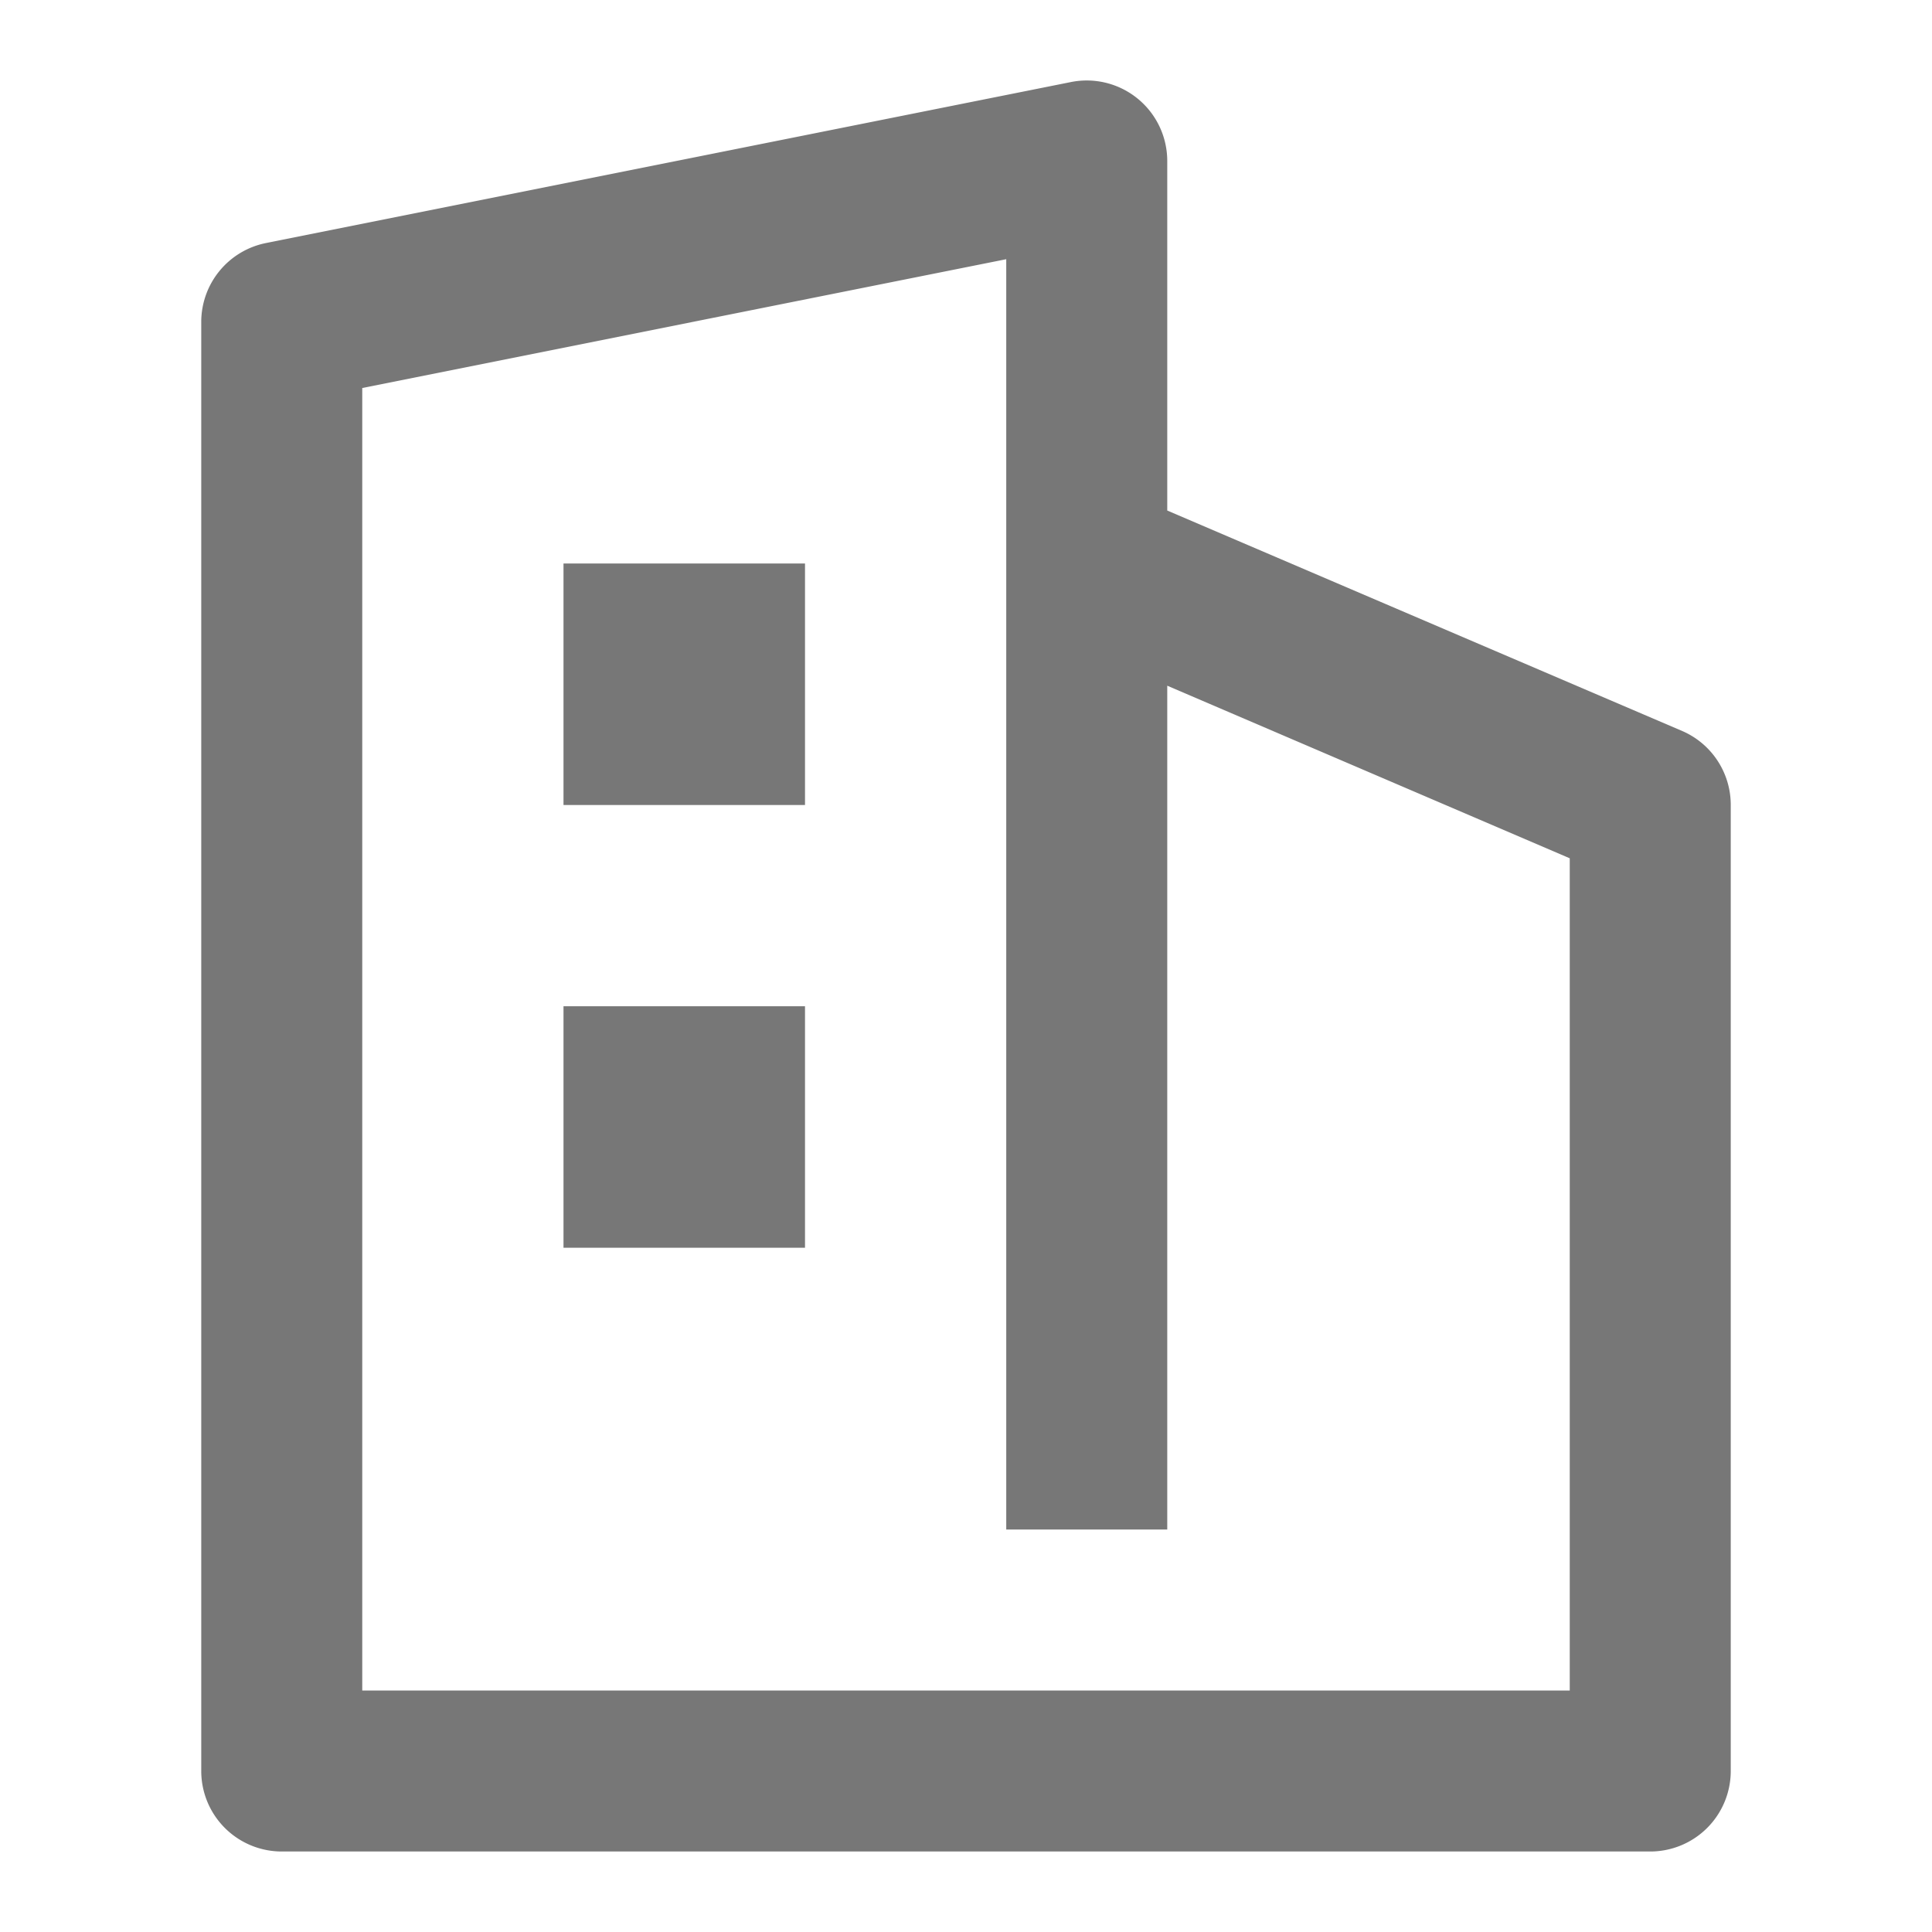 <svg id="图层_1" data-name="图层 1" xmlns="http://www.w3.org/2000/svg" viewBox="0 0 120 120"><defs><style>.cls-1{fill:#fff;}.cls-2{fill:#777;}</style></defs><rect class="cls-1" width="120" height="120"/><path class="cls-2" d="M97.5,105h-75V24.1l40-8V95h10V42.59l25,10.72Zm7-59.59-32-13.7V10a5,5,0,0,0-6-4.9l-50,10a5,5,0,0,0-4,4.9v90a5,5,0,0,0,5,5h85a5,5,0,0,0,5-5V50a5,5,0,0,0-3-4.59Zm0,0"/><rect class="cls-2" x="35" y="35" width="15" height="15"/><rect class="cls-2" x="35" y="62.5" width="15" height="15"/></svg>